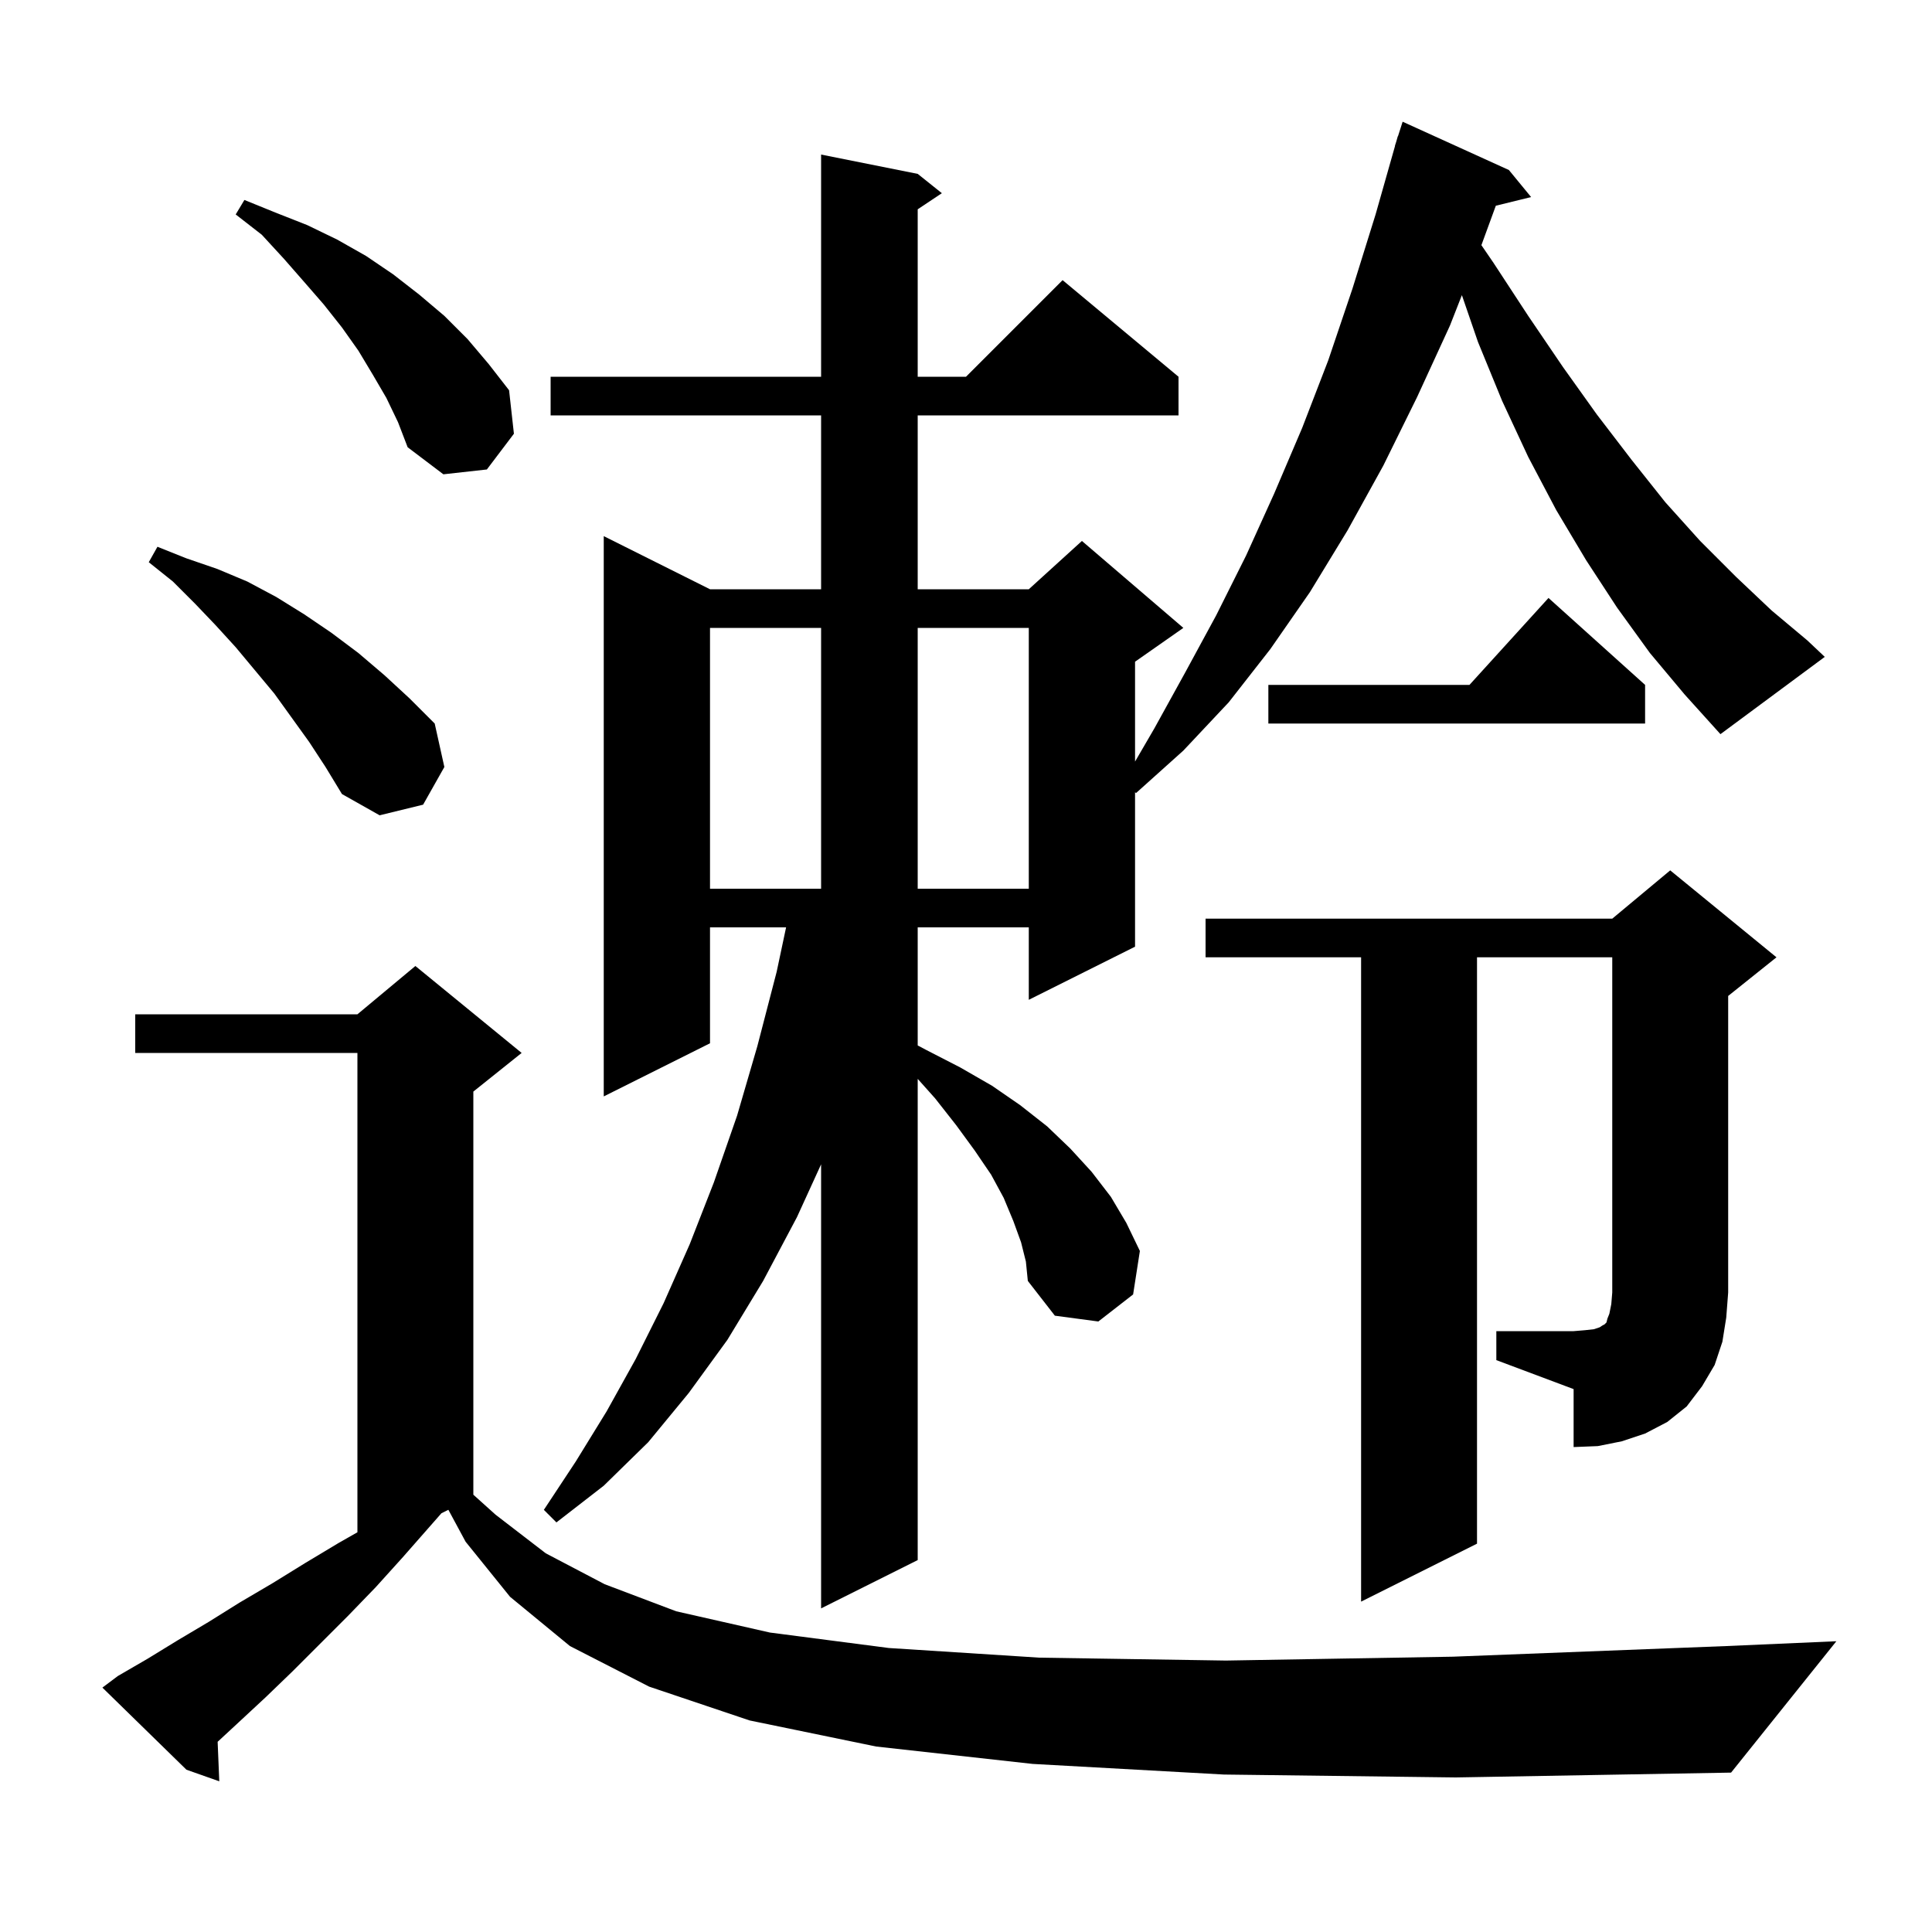 <svg xmlns="http://www.w3.org/2000/svg" xmlns:xlink="http://www.w3.org/1999/xlink" version="1.1" baseProfile="full" viewBox="0 0 200 200" width="200" height="200"><g fill="currentColor"><path d="M 126.7 183.7 L 106.9 182.6 L 90.7 180.8 L 77.6 178.1 L 67.2 174.6 L 59.0 170.4 L 52.8 165.3 L 48.2 159.6 L 46.415 156.293 L 45.697 156.651 L 41.7 161.2 L 38.9 164.3 L 36.0 167.3 L 30.3 173.0 L 27.5 175.7 L 24.7 178.3 L 22.53 180.31 L 22.7 184.4 L 19.3 183.2 L 10.6 174.7 L 12.2 173.5 L 15.3 171.7 L 18.4 169.8 L 21.6 167.9 L 24.8 165.9 L 28.2 163.9 L 31.6 161.8 L 35.1 159.7 L 37.0 158.622 L 37.0 109.0 L 14.0 109.0 L 14.0 105.0 L 37.0 105.0 L 43.0 100.0 L 54.0 109.0 L 49.0 113.0 L 49.0 154.73 L 51.3 156.8 L 56.5 160.8 L 62.6 164.0 L 70.0 166.8 L 79.7 169.0 L 92.0 170.6 L 107.6 171.6 L 126.9 171.9 L 150.4 171.5 L 178.7 170.4 L 190.1 169.9 L 179.2 183.5 L 150.7 184.0 Z M 154.9 137.8 L 162.9 137.8 L 164.1 137.7 L 165.0 137.6 L 165.6 137.4 L 165.9 137.2 L 166.1 137.1 L 166.3 136.9 L 166.4 136.5 L 166.6 136.0 L 166.8 135.0 L 166.9 133.8 L 166.9 99.1 L 152.9 99.1 L 152.9 159.8 L 140.9 165.8 L 140.9 99.1 L 124.8 99.1 L 124.8 95.1 L 166.9 95.1 L 172.9 90.1 L 183.9 99.1 L 178.9 103.1 L 178.9 133.8 L 178.7 136.4 L 178.3 138.9 L 177.5 141.3 L 176.2 143.5 L 174.6 145.6 L 172.6 147.2 L 170.3 148.4 L 167.9 149.2 L 165.4 149.7 L 162.9 149.8 L 162.9 143.8 L 154.9 140.8 Z M 73.5 65.0 L 73.5 92.0 L 85.0 92.0 L 85.0 65.0 Z M 95.0 65.0 L 95.0 92.0 L 106.5 92.0 L 106.5 65.0 Z M 32.0 76.8 L 28.4 71.8 L 24.4 67.0 L 22.3 64.7 L 20.2 62.5 L 17.9 60.2 L 15.4 58.2 L 16.3 56.6 L 19.3 57.8 L 22.5 58.9 L 25.6 60.2 L 28.6 61.8 L 31.5 63.6 L 34.3 65.5 L 37.1 67.6 L 39.8 69.9 L 42.4 72.3 L 45.0 74.9 L 46.0 79.4 L 43.8 83.3 L 39.3 84.4 L 35.4 82.2 L 33.7 79.4 Z M 170.8 67.6 L 167.4 62.9 L 164.2 58.0 L 161.1 52.8 L 158.2 47.3 L 155.5 41.5 L 153.0 35.4 L 151.334 30.554 L 150.1 33.7 L 146.7 41.1 L 143.2 48.2 L 139.5 54.9 L 135.6 61.3 L 131.5 67.2 L 127.2 72.7 L 122.5 77.7 L 117.6 82.1 L 117.5 82.008 L 117.5 98.0 L 106.5 103.5 L 106.5 96.0 L 95.0 96.0 L 95.0 108.225 L 95.9 108.7 L 99.4 110.5 L 102.7 112.4 L 105.6 114.4 L 108.4 116.6 L 110.8 118.9 L 113.0 121.3 L 115.0 123.9 L 116.6 126.6 L 118.0 129.5 L 117.3 134.0 L 113.7 136.8 L 109.2 136.2 L 106.4 132.6 L 106.2 130.6 L 105.7 128.6 L 104.9 126.4 L 103.9 124.0 L 102.6 121.6 L 100.9 119.1 L 99.0 116.5 L 96.8 113.7 L 95.0 111.684 L 95.0 161.5 L 85.0 166.5 L 85.0 120.531 L 82.5 126.0 L 79.0 132.6 L 75.3 138.7 L 71.3 144.2 L 67.1 149.3 L 62.5 153.8 L 57.6 157.6 L 56.3 156.3 L 59.6 151.3 L 62.8 146.1 L 65.8 140.7 L 68.7 134.9 L 71.4 128.8 L 73.9 122.4 L 76.3 115.5 L 78.4 108.3 L 80.4 100.6 L 81.376 96.0 L 73.5 96.0 L 73.5 108.0 L 62.5 113.5 L 62.5 55.5 L 73.5 61.0 L 85.0 61.0 L 85.0 43.0 L 57.0 43.0 L 57.0 39.0 L 85.0 39.0 L 85.0 16.0 L 95.0 18.0 L 97.5 20.0 L 95.0 21.667 L 95.0 39.0 L 100.0 39.0 L 110.0 29.0 L 122.0 39.0 L 122.0 43.0 L 95.0 43.0 L 95.0 61.0 L 106.5 61.0 L 112.0 56.0 L 122.5 65.0 L 117.5 68.5 L 117.5 78.838 L 119.5 75.4 L 122.7 69.6 L 125.9 63.7 L 129.0 57.5 L 131.9 51.1 L 134.8 44.3 L 137.5 37.3 L 140.0 29.9 L 142.4 22.2 L 144.415 15.103 L 144.4 15.1 L 144.542 14.655 L 144.7 14.1 L 144.718 14.106 L 145.2 12.6 L 156.2 17.6 L 158.5 20.4 L 154.847 21.297 L 153.354 25.379 L 154.6 27.2 L 158.2 32.7 L 161.8 38.0 L 165.3 42.9 L 168.9 47.6 L 172.4 52.0 L 176.0 56.0 L 179.7 59.7 L 183.4 63.2 L 187.1 66.3 L 188.9 68.0 L 178.1 76.0 L 174.4 71.9 Z M 170.3 70.9 L 170.3 74.9 L 131.3 74.9 L 131.3 70.9 L 152.118 70.9 L 160.3 61.9 Z M 40.0 41.2 L 38.6 38.8 L 37.1 36.3 L 35.4 33.9 L 33.5 31.5 L 31.5 29.2 L 29.4 26.8 L 27.1 24.3 L 24.4 22.2 L 25.3 20.7 L 28.5 22.0 L 31.8 23.3 L 34.9 24.8 L 37.9 26.5 L 40.7 28.4 L 43.4 30.5 L 46.0 32.7 L 48.4 35.1 L 50.6 37.7 L 52.7 40.4 L 53.2 44.9 L 50.4 48.6 L 45.9 49.1 L 42.2 46.3 L 41.2 43.7 Z "/></g></svg>